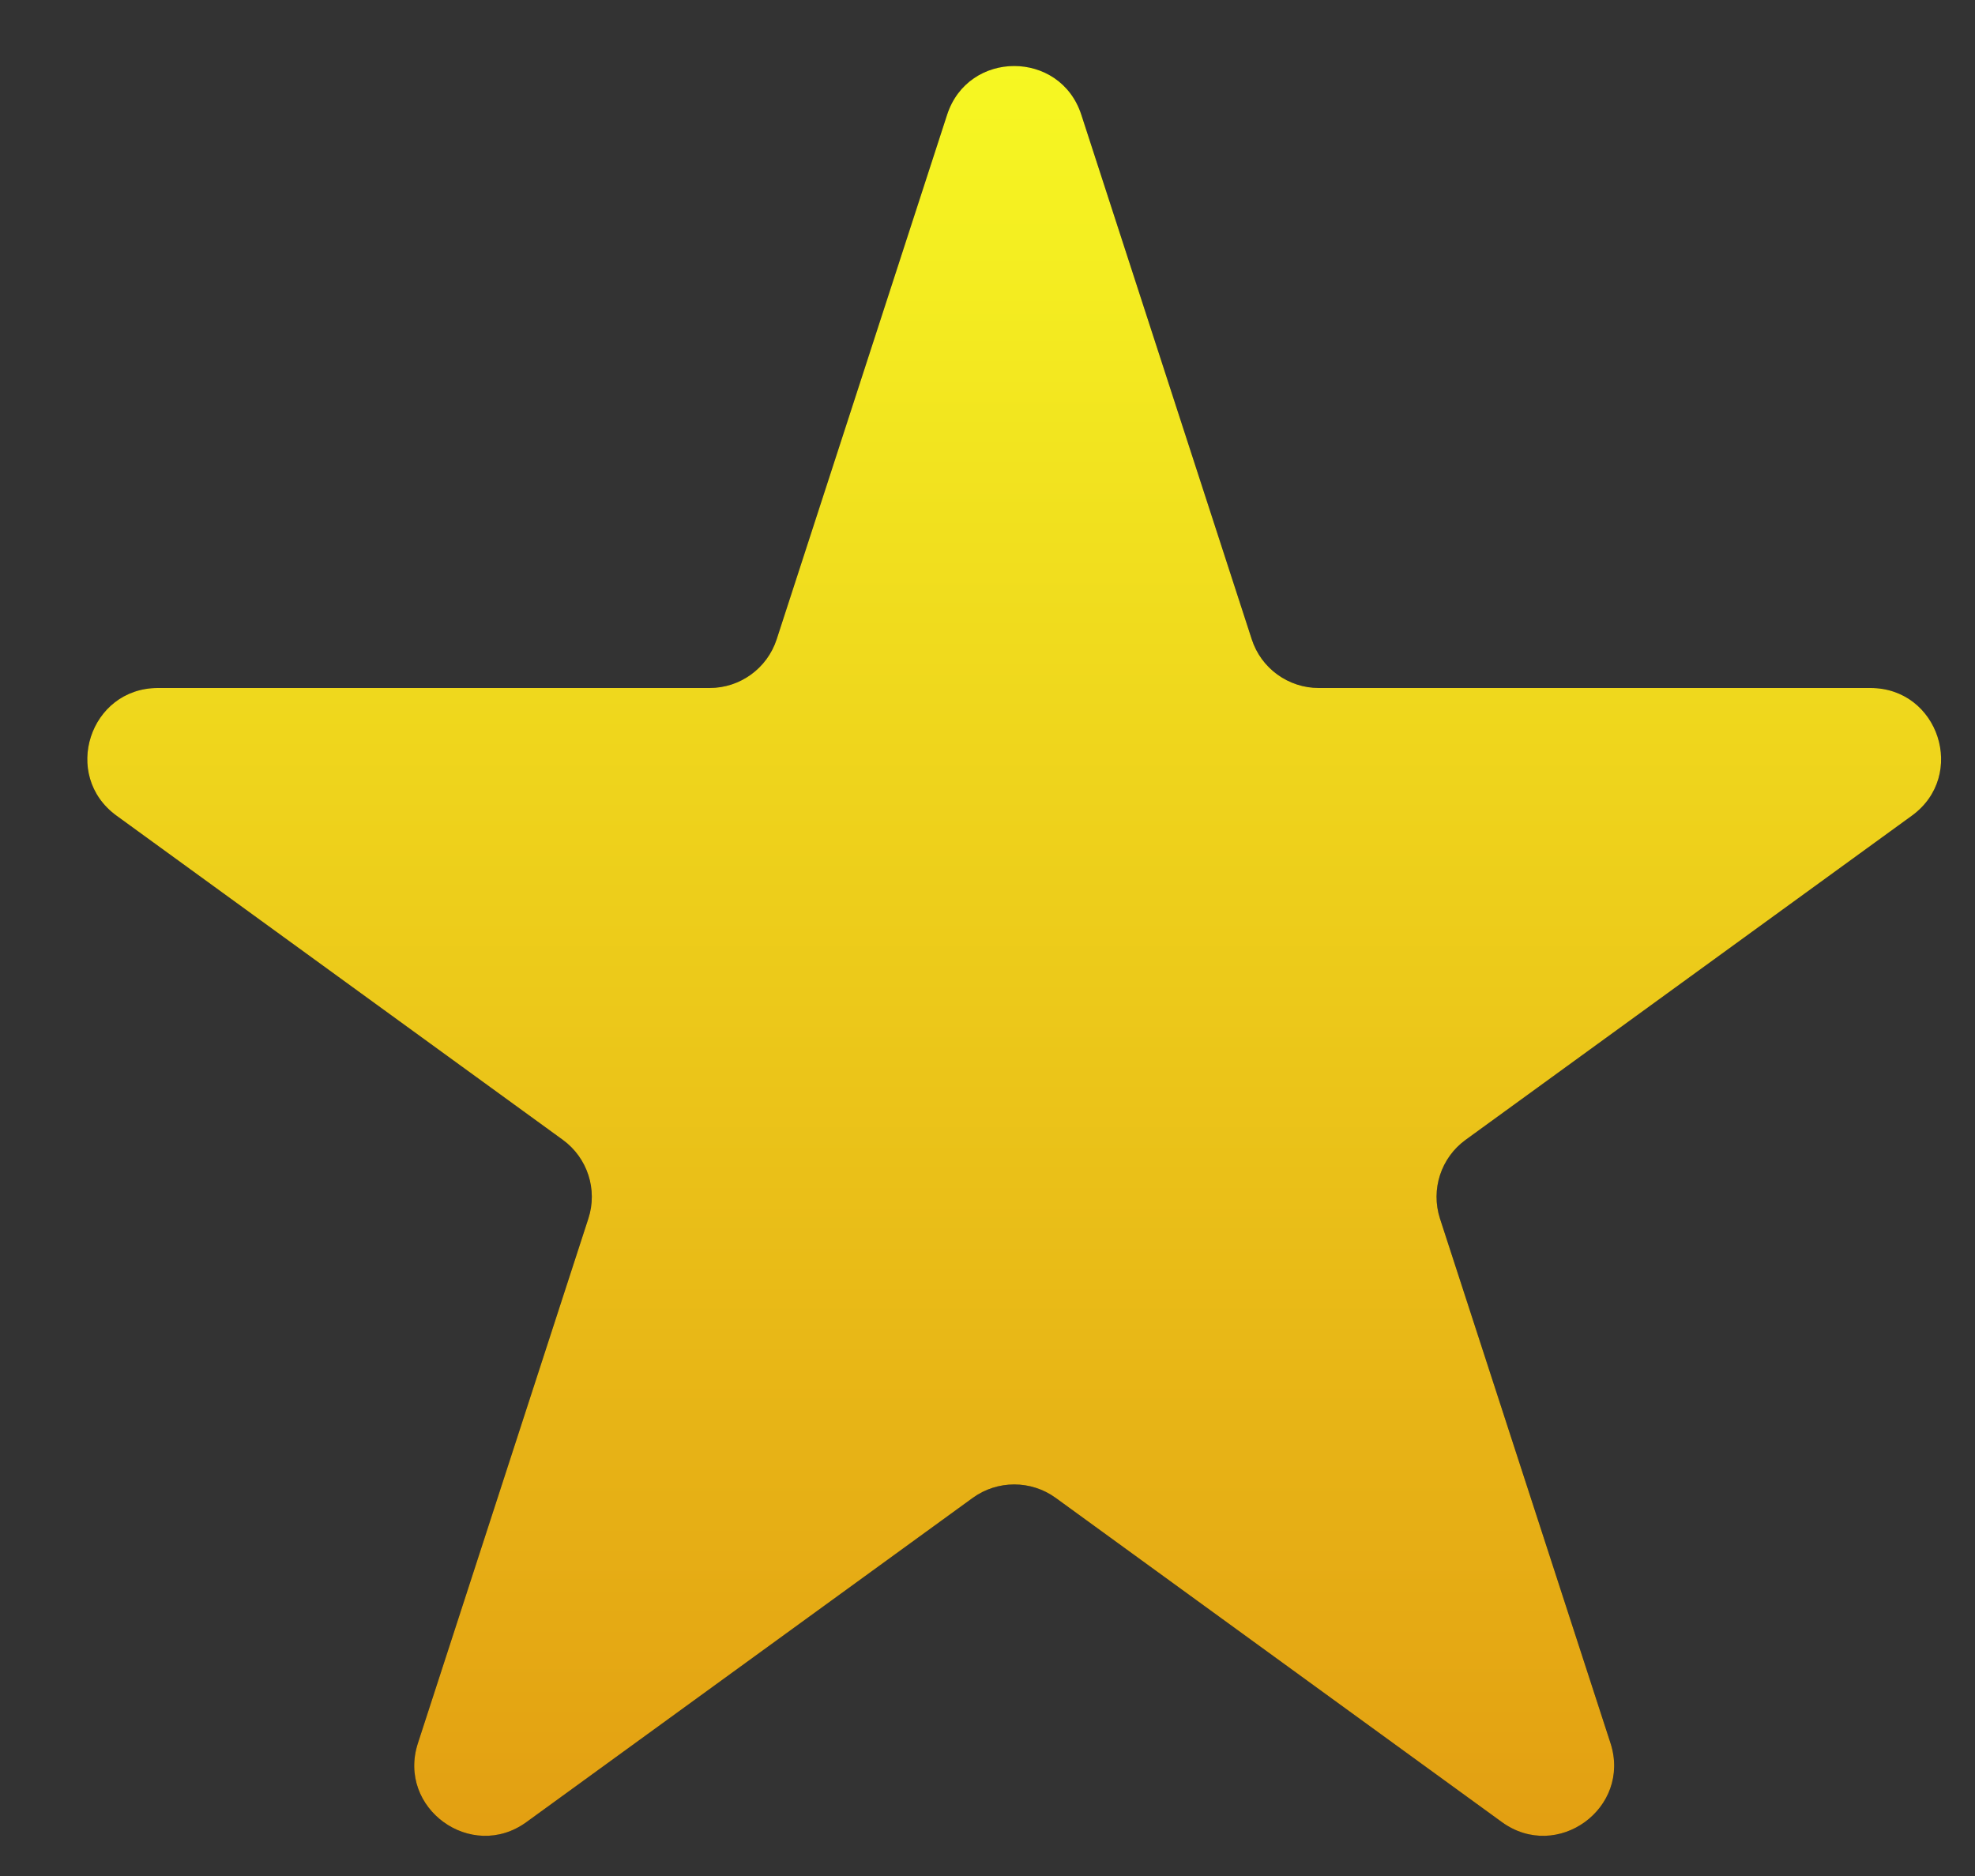 <svg width="20" height="19" viewBox="0 0 20 19" fill="none" xmlns="http://www.w3.org/2000/svg">
<rect x="0" y="0" width="20" height="19" fill="#333333" stroke="none"/>
<g id="Star 1">
<path d="M9.591 1.162C9.805 0.504 10.736 0.504 10.95 1.162L12.676 6.475C12.771 6.769 13.046 6.968 13.355 6.968H18.941C19.633 6.968 19.921 7.854 19.361 8.261L14.842 11.544C14.591 11.726 14.487 12.048 14.582 12.342L16.309 17.655C16.522 18.313 15.769 18.86 15.209 18.454L10.69 15.17C10.44 14.989 10.101 14.989 9.851 15.17L5.331 18.454C4.772 18.86 4.018 18.313 4.232 17.655L5.958 12.342C6.054 12.048 5.949 11.726 5.699 11.544L1.18 8.261C0.62 7.854 0.908 6.968 1.599 6.968H7.186C7.495 6.968 7.769 6.769 7.865 6.475L9.591 1.162Z" fill="#0E0E0E"/>
<path d="M9.591 1.162C9.805 0.504 10.736 0.504 10.95 1.162L12.676 6.475C12.771 6.769 13.046 6.968 13.355 6.968H18.941C19.633 6.968 19.921 7.854 19.361 8.261L14.842 11.544C14.591 11.726 14.487 12.048 14.582 12.342L16.309 17.655C16.522 18.313 15.769 18.86 15.209 18.454L10.69 15.17C10.44 14.989 10.101 14.989 9.851 15.17L5.331 18.454C4.772 18.86 4.018 18.313 4.232 17.655L5.958 12.342C6.054 12.048 5.949 11.726 5.699 11.544L1.18 8.261C0.62 7.854 0.908 6.968 1.599 6.968H7.186C7.495 6.968 7.769 6.769 7.865 6.475L9.591 1.162Z" fill="url(#paint0_linear_22_50)"/>
</g>
<defs>
<linearGradient id="paint0_linear_22_50" x1="10.27" y1="-0.929" x2="10.27" y2="21.929" gradientUnits="userSpaceOnUse">
<stop stop-color="#F8FF24"/>
<stop offset="1" stop-color="#DF8F0F"/>
</linearGradient>
</defs>
</svg>
